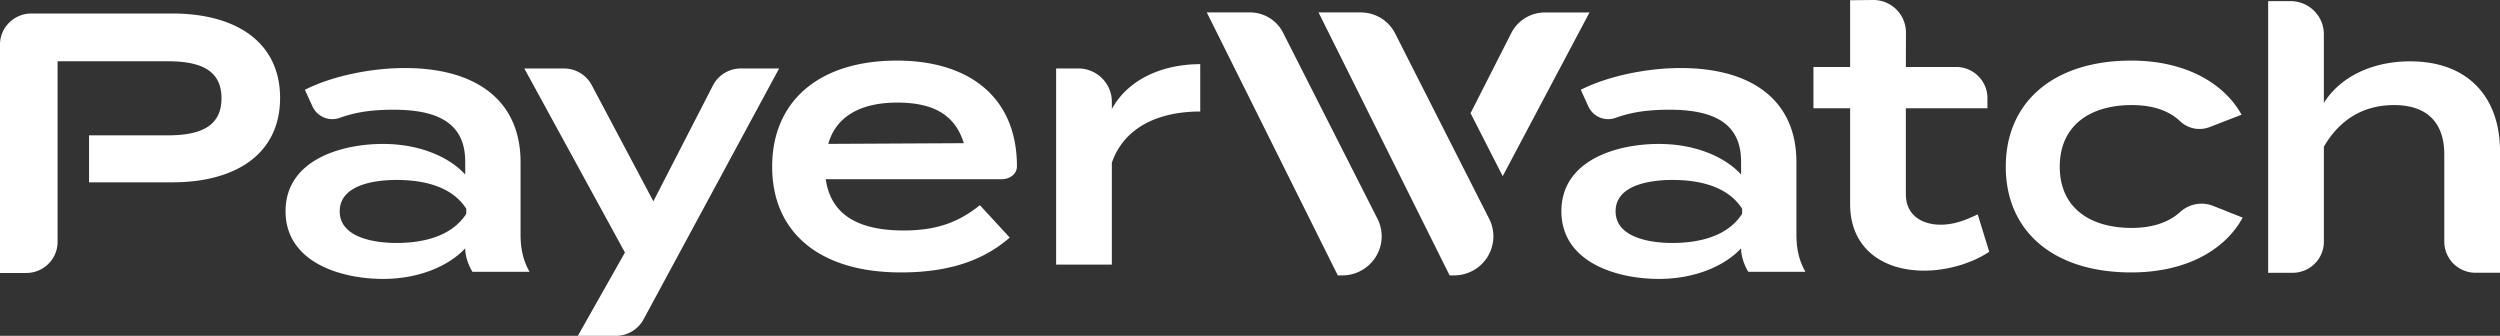 <svg width="134" height="18" viewBox="0 0 134 18" fill="none" xmlns="http://www.w3.org/2000/svg"><rect x="0" y="0" width="134" height="18" fill="#333333" stroke="none"/><g clip-path="url(#a)" fill="#fff"><path d="M27.902 8.691v3.874c0 .762.135 1.393.483 2.005h-3.063c-.23-.383-.386-.858-.386-1.24v-.02c-.81.877-2.369 1.64-4.41 1.64-2.273 0-5.22-.899-5.22-3.628 0-2.73 2.947-3.607 5.22-3.607 2.041 0 3.603.745 4.41 1.64v-.687c0-1.947-1.29-2.787-3.834-2.787-1.07 0-1.983.104-2.904.44a1.168 1.168 0 0 1-1.45-.62l-.405-.889c1.387-.707 3.47-1.165 5.356-1.165 3.872 0 6.203 1.776 6.203 5.039v.005Zm-2.91 2.498c-.79-1.24-2.37-1.544-3.738-1.544-1.234 0-3.045.286-3.045 1.68 0 1.393 1.81 1.698 3.045 1.698 1.369 0 2.948-.325 3.738-1.565v-.269ZM41.762 3.668l-7.27 13.454c-.293.539-.86.878-1.48.878h-2.039l2.524-4.465-5.393-9.864h2.126a1.68 1.68 0 0 1 1.486.89l3.305 6.228 3.194-6.212a1.679 1.679 0 0 1 1.494-.906h2.053v-.003ZM106.622 13.495c-.907.611-2.235 1.011-3.487 1.011-2.234 0-3.969-1.202-3.969-3.57V5.804h-1.965V3.59h1.965V.012L100.39 0a1.744 1.744 0 0 1 1.769 1.741l-.005 1.849h2.69c.93 0 1.682.747 1.682 1.665v.548h-4.372v4.618c0 1.07.81 1.623 1.868 1.623.732 0 1.387-.267 1.983-.554l.618 2.005ZM114.234 14.602c-4.161 0-6.724-2.196-6.724-5.667 0-3.47 2.563-5.687 6.724-5.687 3.025 0 5.028 1.298 5.914 2.9l-1.705.66a1.504 1.504 0 0 1-1.582-.304c-.655-.628-1.582-.872-2.606-.872-2.217 0-3.852 1.087-3.852 3.303s1.638 3.282 3.852 3.282c1 0 1.924-.24 2.603-.854a1.694 1.694 0 0 1 1.761-.33l1.588.631c-.886 1.643-2.91 2.938-5.973 2.938ZM134 8.095v6.524h-1.307a1.67 1.67 0 0 1-1.679-1.663v-4.67c0-1.718-.924-2.654-2.697-2.654-1.579 0-2.889.727-3.758 2.234v5.093c0 .918-.752 1.663-1.679 1.663h-1.307V.06h1.196c.989 0 1.79.794 1.79 1.773v3.685c.869-1.394 2.582-2.23 4.624-2.23 3.179 0 4.817 2.001 4.817 4.808v-.002ZM73.742 13.764a2.11 2.11 0 0 1-1.802.997h-.234L64.684.666h2.31c.752 0 1.436.415 1.775 1.08l5.063 9.979c.33.654.299 1.416-.09 2.04ZM79.734 13.764a2.11 2.11 0 0 1-1.801.997h-.234L70.674.666h2.257c.787 0 1.495.432 1.849 1.127l5.04 9.935c.33.654.298 1.416-.091 2.04l.005-.004ZM85.198.666l-4.653 8.776-1.723-3.375 2.182-4.294A2.021 2.021 0 0 1 82.81.669h2.387V.666ZM9.23.724H1.68C.755.724 0 1.472 0 2.387v12.244h1.407c.927 0 1.679-.745 1.679-1.663V3.283h5.893c1.737 0 2.893.457 2.893 1.984s-1.156 1.988-2.893 1.988H4.773v2.517h4.46c3.466 0 5.78-1.564 5.78-4.522S12.699.724 9.23.724ZM54.508 8.915c0-3.723-2.582-5.667-6.434-5.667-4.18 0-6.686 2.176-6.686 5.687s2.524 5.667 6.897 5.667c2.445 0 4.354-.574 5.837-1.869l-1.6-1.735c-1.096.878-2.255 1.356-4.082 1.356-2.466 0-3.91-.858-4.18-2.75h9.48c.368-.011.768-.263.768-.686v-.003ZM44.395 7.712c.424-1.489 1.752-2.213 3.7-2.213 1.947 0 3.102.666 3.565 2.176l-7.262.037h-.003ZM56.608 14.182V3.668h1.182c.997 0 1.805.8 1.805 1.787v.389c.865-1.585 2.696-2.405 4.738-2.405v2.538c-2.31 0-4.104.898-4.738 2.746v5.459h-2.987ZM96.288 8.691v3.874c0 .762.135 1.393.483 2.005h-3.062c-.231-.383-.386-.858-.386-1.24v-.02c-.81.877-2.37 1.64-4.41 1.64-2.273 0-5.222-.899-5.222-3.628 0-2.73 2.948-3.607 5.221-3.607 2.041 0 3.603.745 4.41 1.64v-.687c0-1.947-1.29-2.787-3.834-2.787-1.07 0-1.983.104-2.904.44a1.168 1.168 0 0 1-1.45-.62l-.404-.889c1.386-.707 3.468-1.165 5.355-1.165 3.872 0 6.203 1.776 6.203 5.039v.005Zm-2.91 2.498c-.79-1.24-2.369-1.544-3.738-1.544-1.234 0-3.044.286-3.044 1.68 0 1.393 1.81 1.698 3.044 1.698 1.37 0 2.948-.325 3.738-1.565v-.269Z"/></g><defs><clipPath id="a"><path fill="#fff" d="M0 0h134v18H0z"/></clipPath></defs></svg>